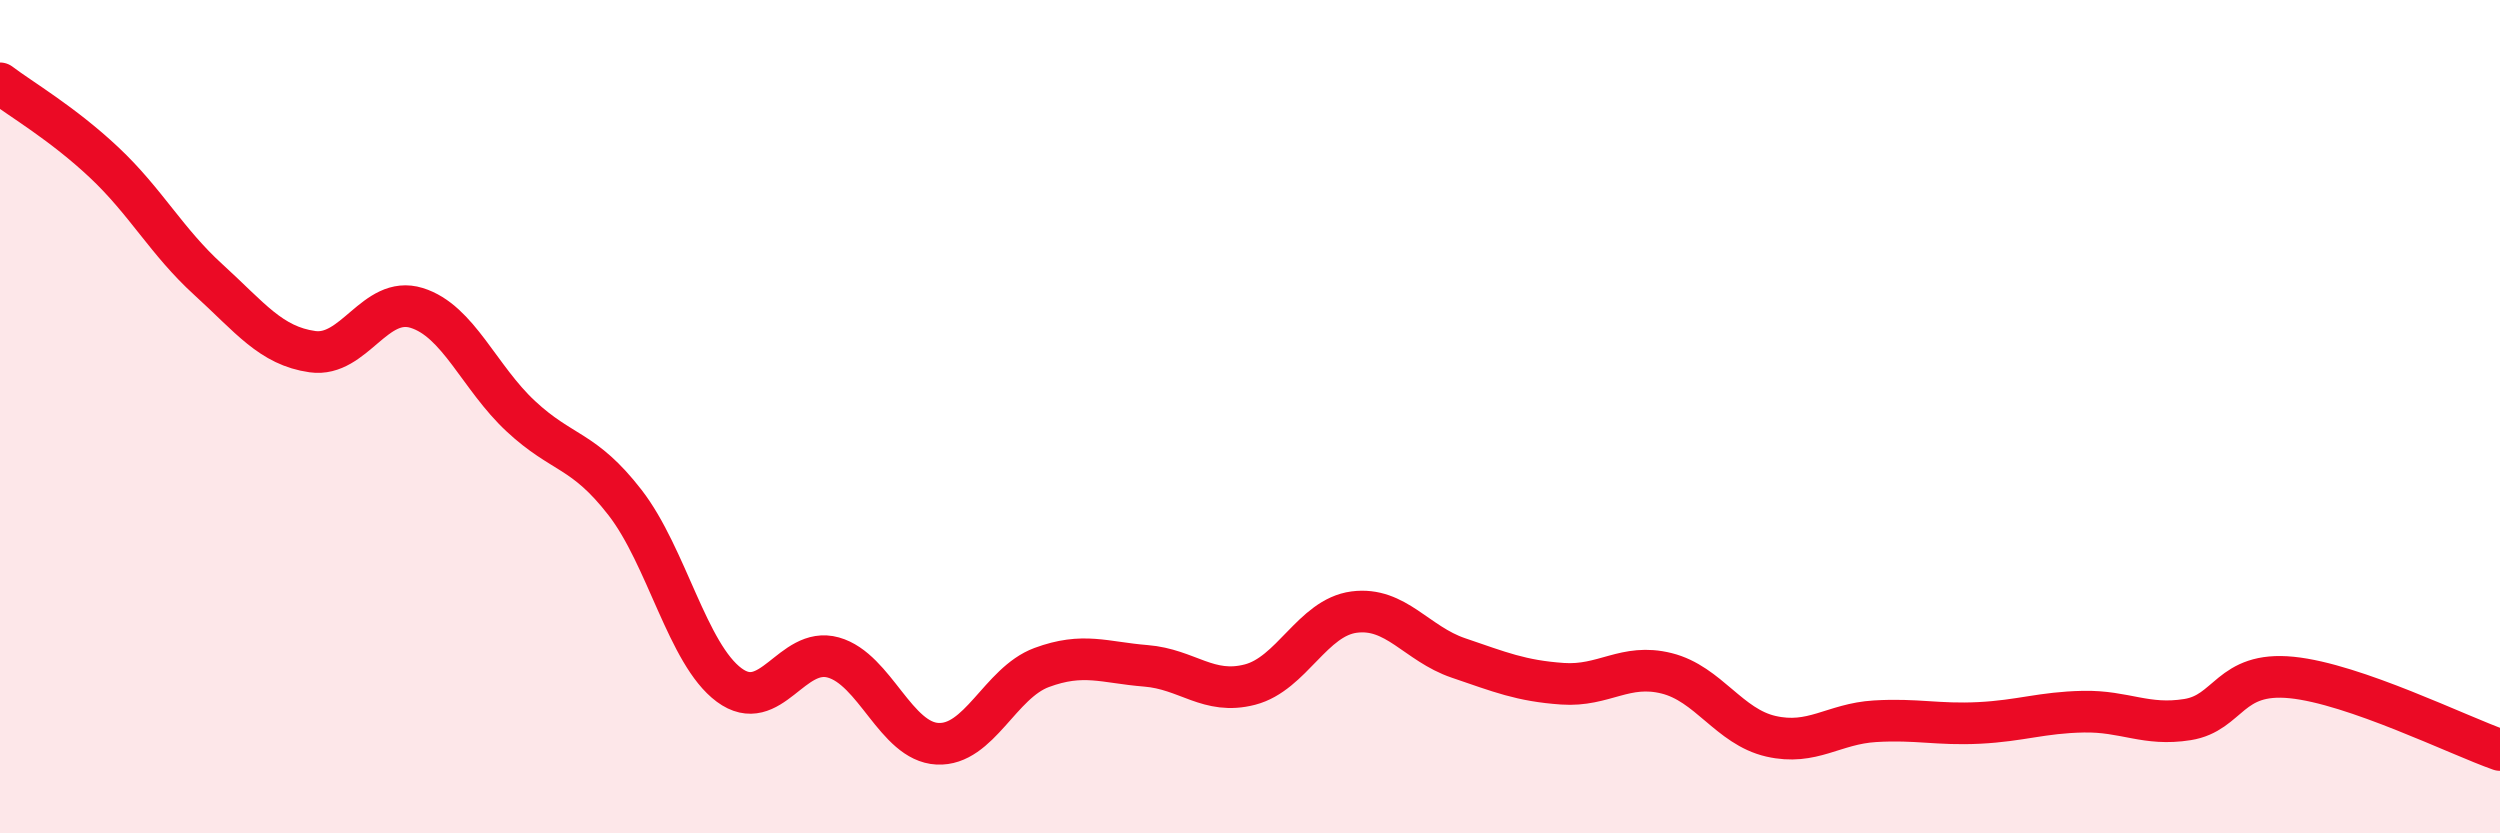 
    <svg width="60" height="20" viewBox="0 0 60 20" xmlns="http://www.w3.org/2000/svg">
      <path
        d="M 0,2 C 0.5,2.38 1.5,2.96 2.5,3.9 C 3.5,4.84 4,5.8 5,6.71 C 6,7.62 6.5,8.3 7.5,8.44 C 8.5,8.58 9,7.08 10,7.39 C 11,7.7 11.5,9.06 12.5,9.99 C 13.5,10.92 14,10.77 15,12.06 C 16,13.35 16.5,15.7 17.5,16.44 C 18.5,17.18 19,15.5 20,15.78 C 21,16.06 21.5,17.8 22.5,17.85 C 23.5,17.9 24,16.39 25,16.02 C 26,15.65 26.5,15.9 27.5,15.98 C 28.5,16.06 29,16.69 30,16.43 C 31,16.17 31.5,14.82 32.5,14.69 C 33.5,14.56 34,15.45 35,15.79 C 36,16.13 36.5,16.34 37.5,16.41 C 38.5,16.48 39,15.91 40,16.16 C 41,16.41 41.5,17.44 42.5,17.67 C 43.5,17.9 44,17.37 45,17.31 C 46,17.25 46.5,17.4 47.5,17.35 C 48.5,17.3 49,17.1 50,17.08 C 51,17.06 51.5,17.43 52.5,17.27 C 53.5,17.11 53.5,16.11 55,16.26 C 56.5,16.41 59,17.65 60,18L60 20L0 20Z"
        fill="#EB0A25"
        opacity="0.1"
        stroke-linecap="round"
        stroke-linejoin="round"
      />
      <path
        d="M 0,2 C 0.5,2.38 1.5,2.96 2.5,3.9 C 3.5,4.84 4,5.8 5,6.71 C 6,7.62 6.5,8.3 7.5,8.44 C 8.5,8.58 9,7.08 10,7.39 C 11,7.7 11.5,9.06 12.5,9.99 C 13.5,10.92 14,10.77 15,12.06 C 16,13.35 16.5,15.7 17.5,16.44 C 18.5,17.18 19,15.5 20,15.78 C 21,16.06 21.5,17.8 22.5,17.85 C 23.5,17.9 24,16.39 25,16.02 C 26,15.65 26.5,15.9 27.5,15.98 C 28.5,16.06 29,16.69 30,16.43 C 31,16.17 31.5,14.82 32.5,14.69 C 33.5,14.56 34,15.45 35,15.79 C 36,16.13 36.5,16.34 37.5,16.41 C 38.5,16.48 39,15.91 40,16.16 C 41,16.41 41.5,17.44 42.5,17.67 C 43.5,17.9 44,17.37 45,17.31 C 46,17.25 46.5,17.4 47.5,17.35 C 48.5,17.3 49,17.1 50,17.08 C 51,17.06 51.5,17.43 52.5,17.27 C 53.5,17.11 53.5,16.11 55,16.26 C 56.5,16.41 59,17.65 60,18"
        stroke="#EB0A25"
        stroke-width="1"
        fill="none"
        stroke-linecap="round"
        stroke-linejoin="round"
      />
    </svg>
  